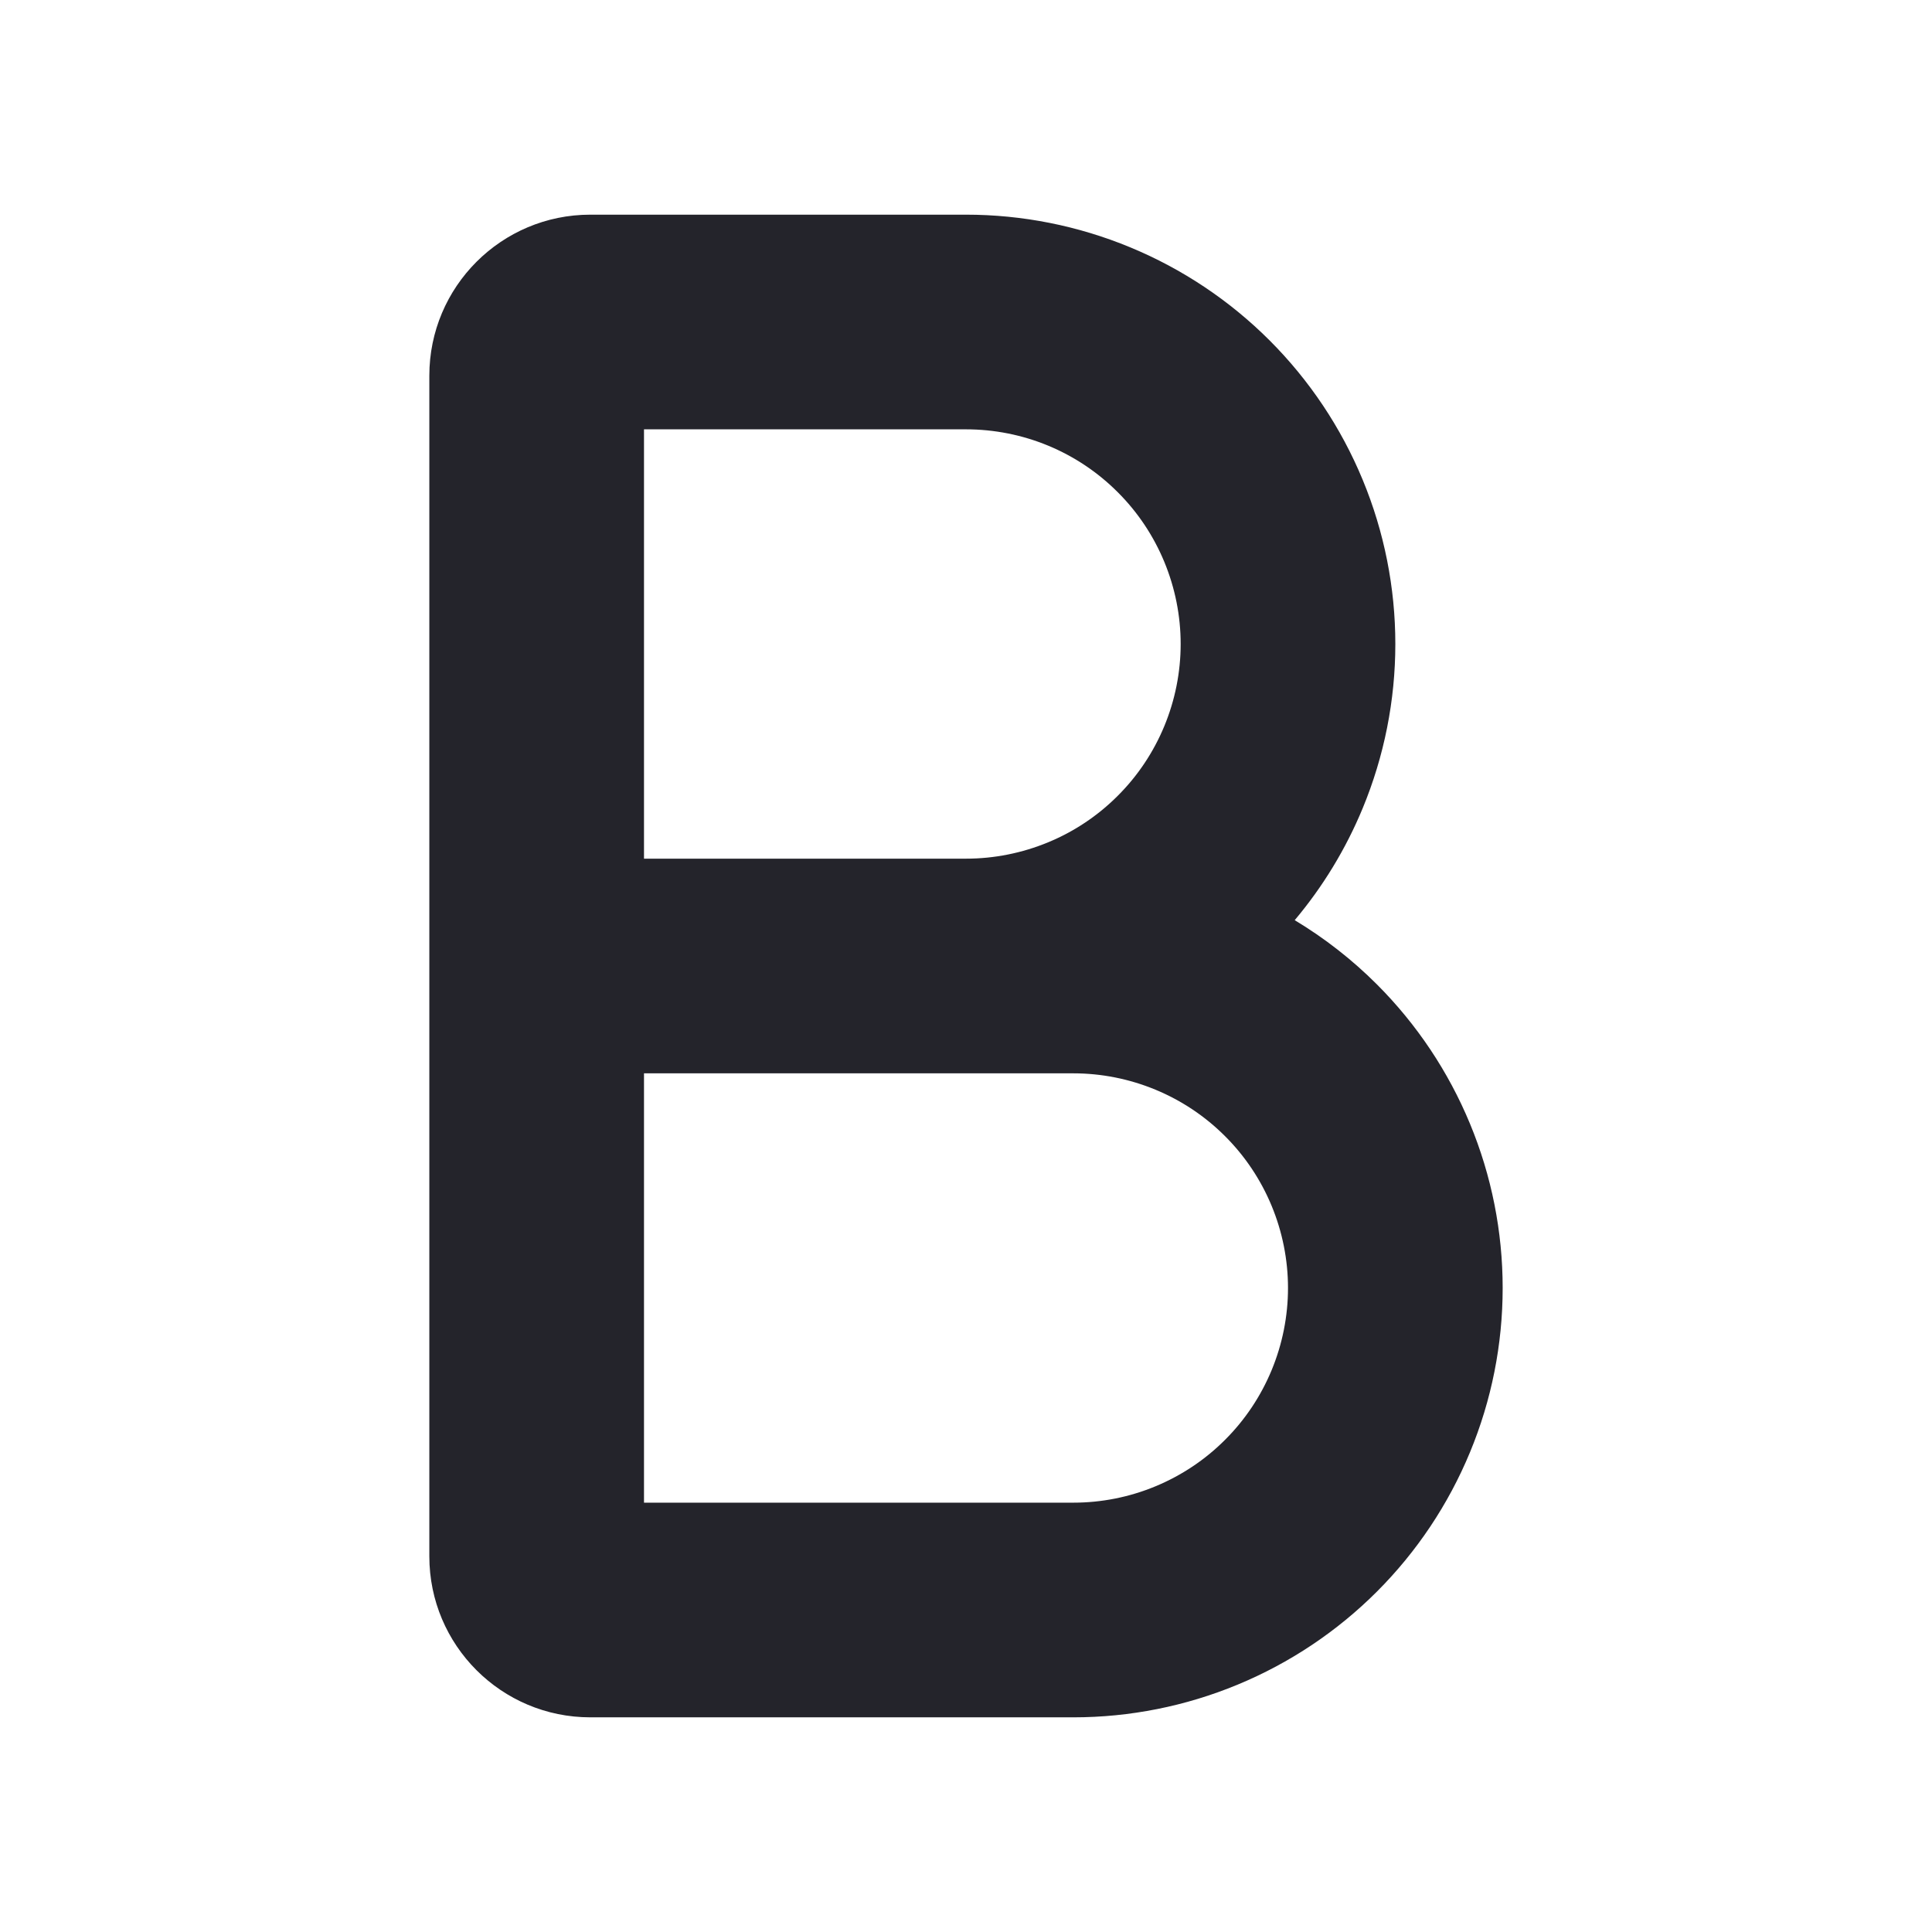 <svg width="36" height="36" viewBox="0 0 36 36" fill="none" xmlns="http://www.w3.org/2000/svg">
<path fill-rule="evenodd" clip-rule="evenodd" d="M12 8V16L18 16V16C18.525 16 19.045 15.896 19.531 15.695C20.016 15.495 20.457 15.2 20.828 14.828C21.2 14.457 21.494 14.016 21.695 13.531C21.896 13.045 22 12.525 22 12C22 11.475 21.896 10.955 21.695 10.469C21.494 9.984 21.2 9.543 20.828 9.172C20.457 8.8 20.016 8.505 19.531 8.304C19.045 8.103 18.525 8 18 8H12ZM24.125 17.146C24.651 16.521 25.078 15.818 25.391 15.062C25.793 14.091 26 13.051 26 12C26 10.949 25.793 9.909 25.391 8.939C24.989 7.968 24.4 7.086 23.657 6.343C22.914 5.6 22.032 5.011 21.061 4.609C20.091 4.207 19.051 4 18 4H11C9.343 4 8 5.343 8 7V29C8 30.657 9.343 32 11 32H20C21.051 32 22.091 31.793 23.061 31.391C24.032 30.989 24.914 30.4 25.657 29.657C26.4 28.914 26.989 28.032 27.391 27.061C27.793 26.091 28 25.051 28 24C28 22.949 27.793 21.909 27.391 20.939C26.989 19.968 26.4 19.086 25.657 18.343C25.196 17.882 24.681 17.48 24.125 17.146ZM20 20L12 20V28H20C20.525 28 21.045 27.897 21.531 27.695C22.016 27.494 22.457 27.2 22.828 26.828C23.2 26.457 23.494 26.016 23.695 25.531C23.896 25.045 24 24.525 24 24C24 23.475 23.896 22.955 23.695 22.469C23.494 21.984 23.2 21.543 22.828 21.172C22.457 20.8 22.016 20.506 21.531 20.305C21.045 20.104 20.525 20 20 20C20 20 20 20 20 20Z" fill="#24242B"/>
</svg>
